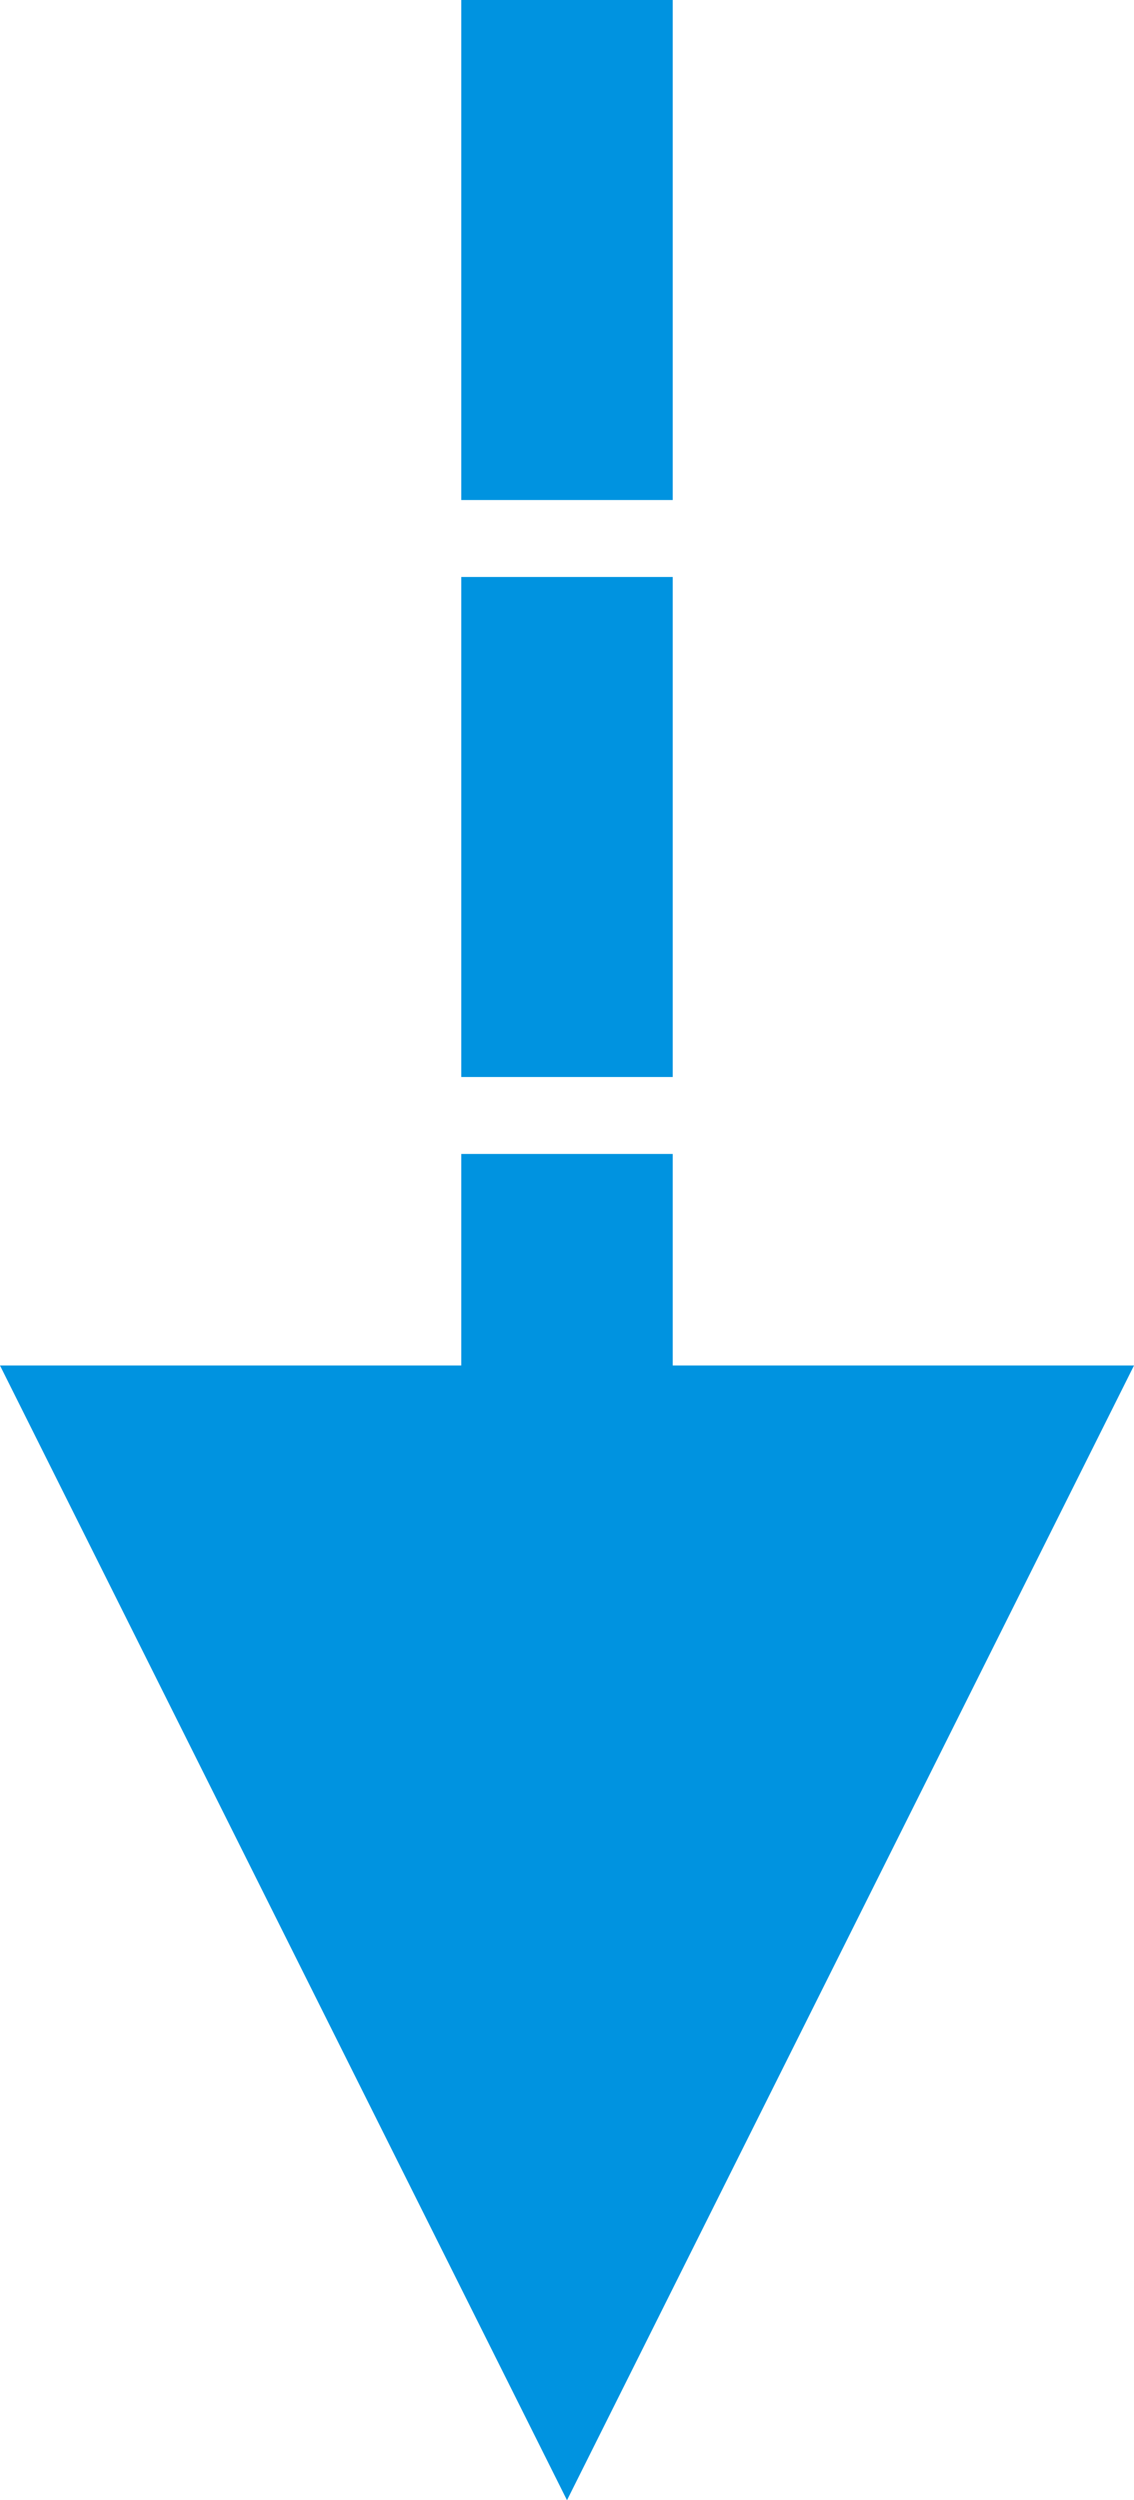 <?xml version="1.0" encoding="UTF-8"?>
<svg width="59px" height="130px" viewBox="0 0 59 130" version="1.1" xmlns="http://www.w3.org/2000/svg" xmlns:xlink="http://www.w3.org/1999/xlink">
    <!-- Generator: Sketch 60 (88103) - https://sketch.com -->
    <title>Line</title>
    <desc>Created with Sketch.</desc>
    <g id="Page-1" stroke="none" stroke-width="1" fill="none" fill-rule="evenodd">
        <g id="Artboard" transform="translate(-192, -7)" fill="#0093E0" fill-rule="nonzero">
            <path id="Line" d="M227,67 L227,78 L251,78 L221.5,137 L192,78 L216,78 L216,67 L227,67 Z M227,37 L227,63 L216,63 L216,37 L227,37 Z M227,7 L227,33 L216,33 L216,7 L227,7 Z"></path>
        </g>
    </g>
</svg>
